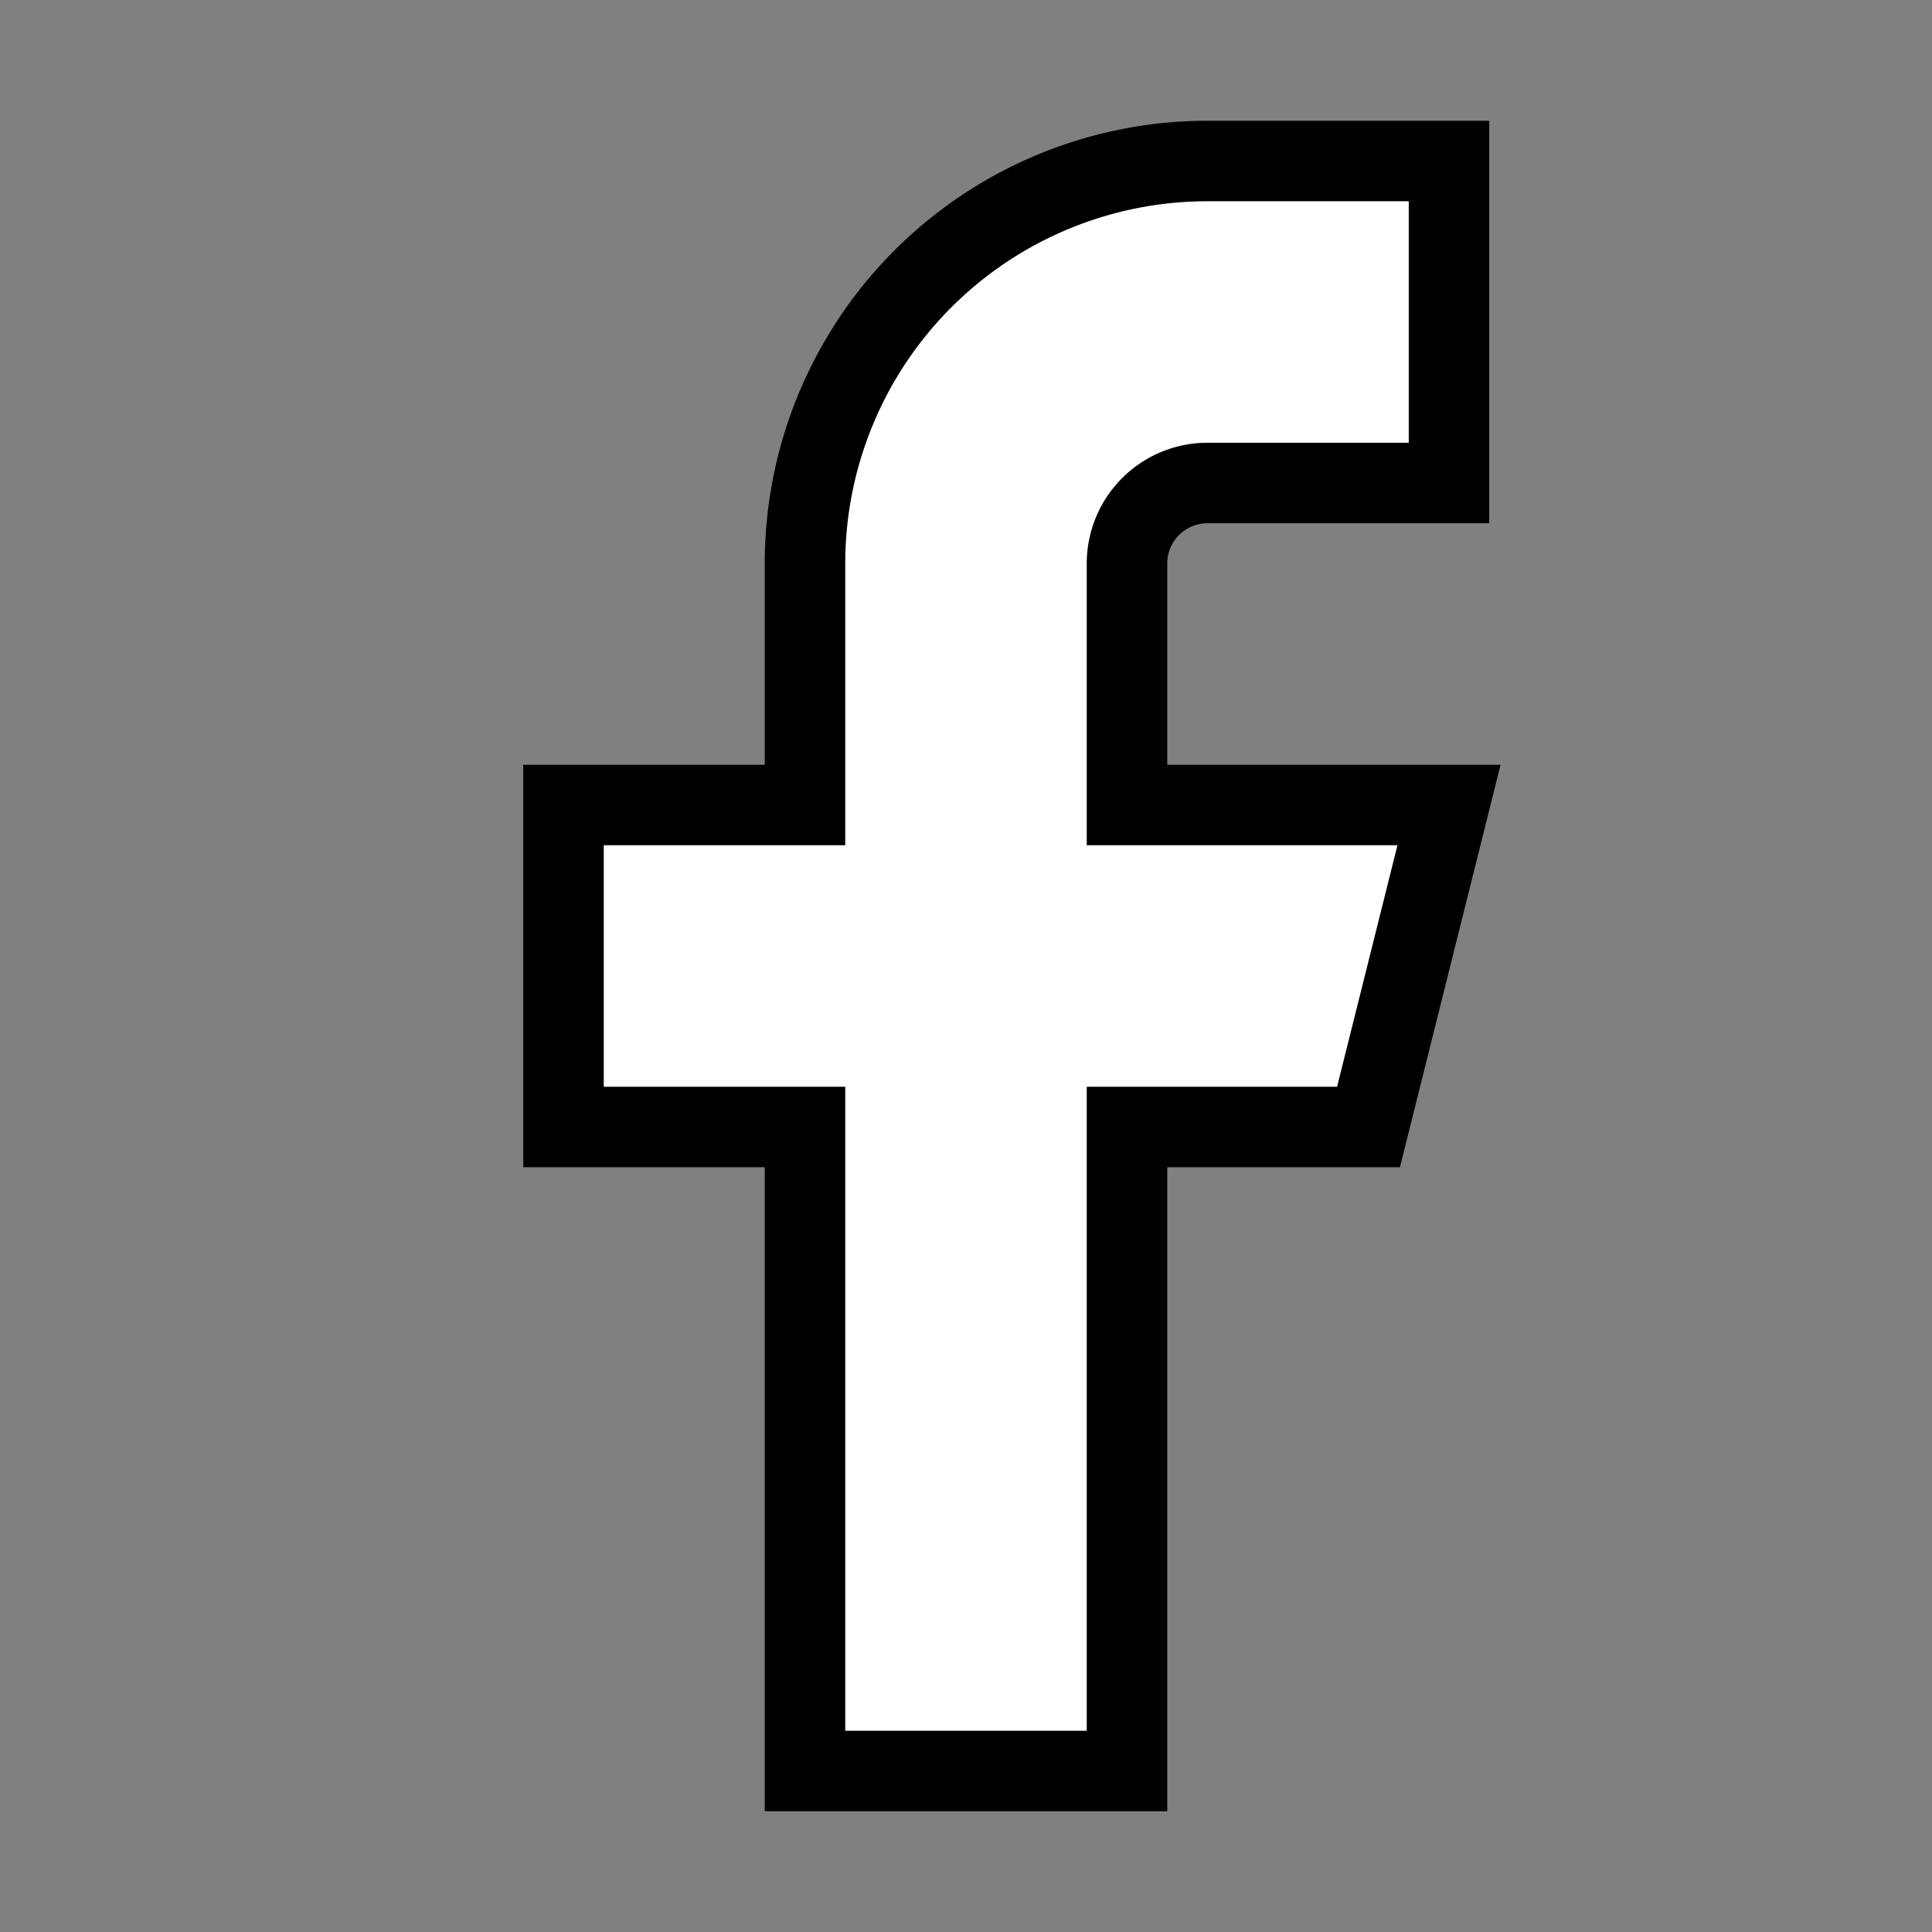 <svg xmlns="http://www.w3.org/2000/svg" width="24" height="24" viewBox="0 0 24 24" fill="white" stroke="currentColor" strokeWidth="2" strokeLinecap="round" strokeLinejoin="round">
    <rect x="0" y="0" width="24" height="24" fill="#808080" stroke="none"/>
    <path d="M18 2h-3a5 5 0 0 0-5 5v3H7v4h3v8h4v-8h3l1-4h-4V7a1 1 0 0 1 1-1h3z" />
</svg>